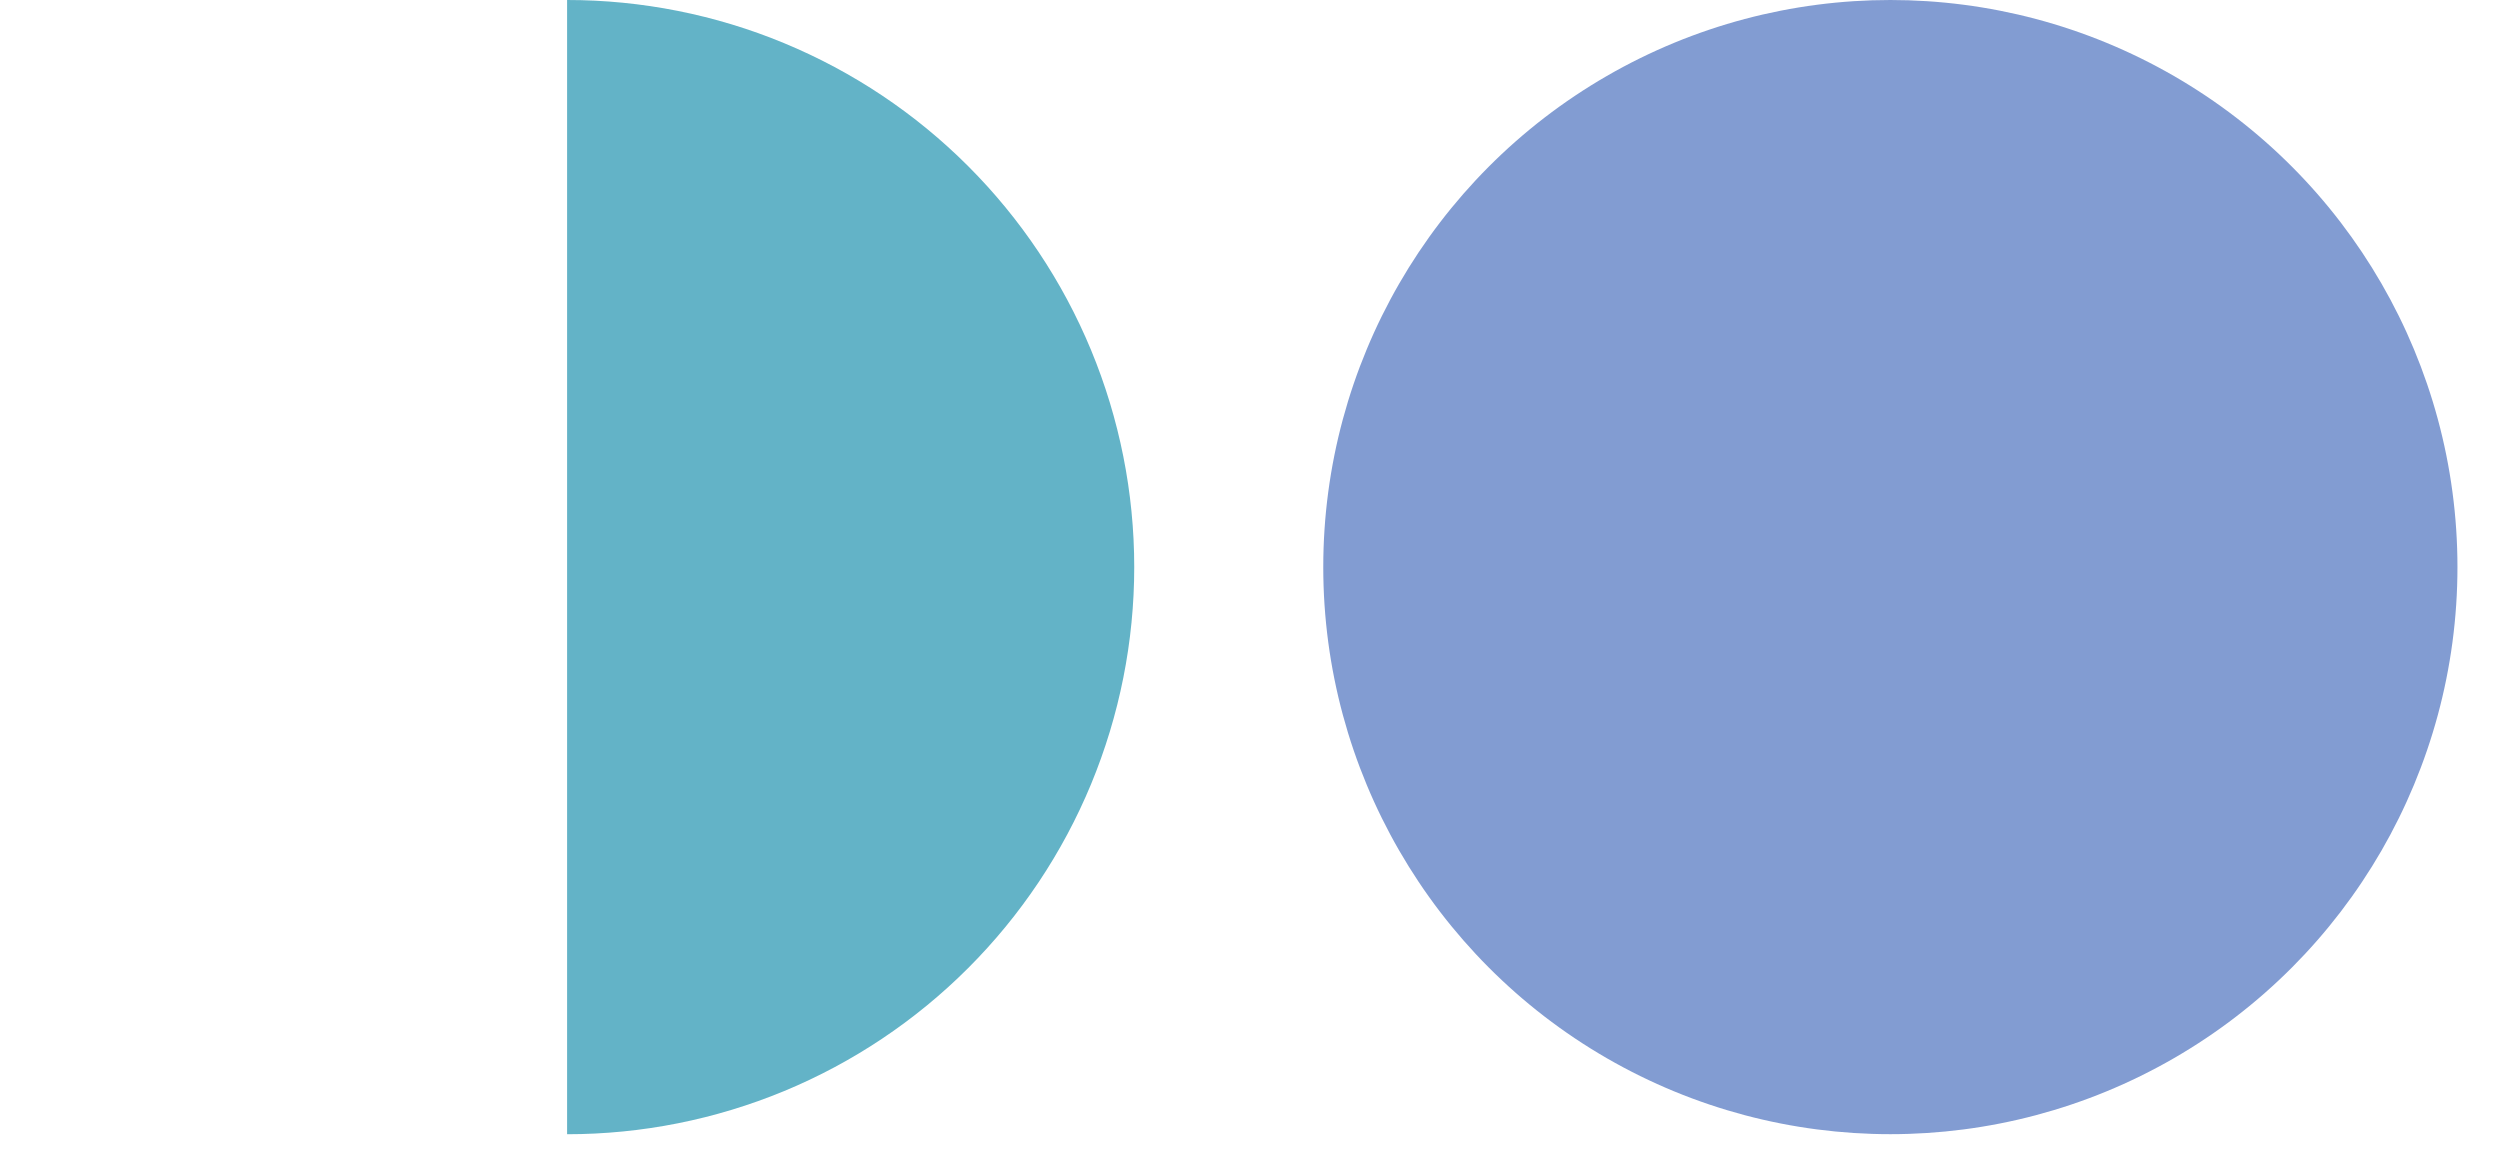 <?xml version="1.0" encoding="UTF-8"?> <svg xmlns="http://www.w3.org/2000/svg" width="49" height="23" viewBox="0 0 49 23" fill="none"> <circle cx="37.051" cy="11.115" r="11.115" fill="#829CD2"></circle> <path d="M11.115 -5.72205e-05C12.575 -5.72205e-05 14.021 0.287 15.369 0.846C16.718 1.405 17.943 2.223 18.975 3.256C20.007 4.288 20.826 5.513 21.385 6.862C21.943 8.21 22.231 9.656 22.231 11.115C22.231 12.575 21.943 14.02 21.385 15.369C20.826 16.718 20.007 17.943 18.975 18.975C17.943 20.007 16.718 20.826 15.369 21.385C14.021 21.943 12.575 22.231 11.115 22.231L11.115 11.115L11.115 -5.72205e-05Z" fill="#63B3C7"></path> </svg> 